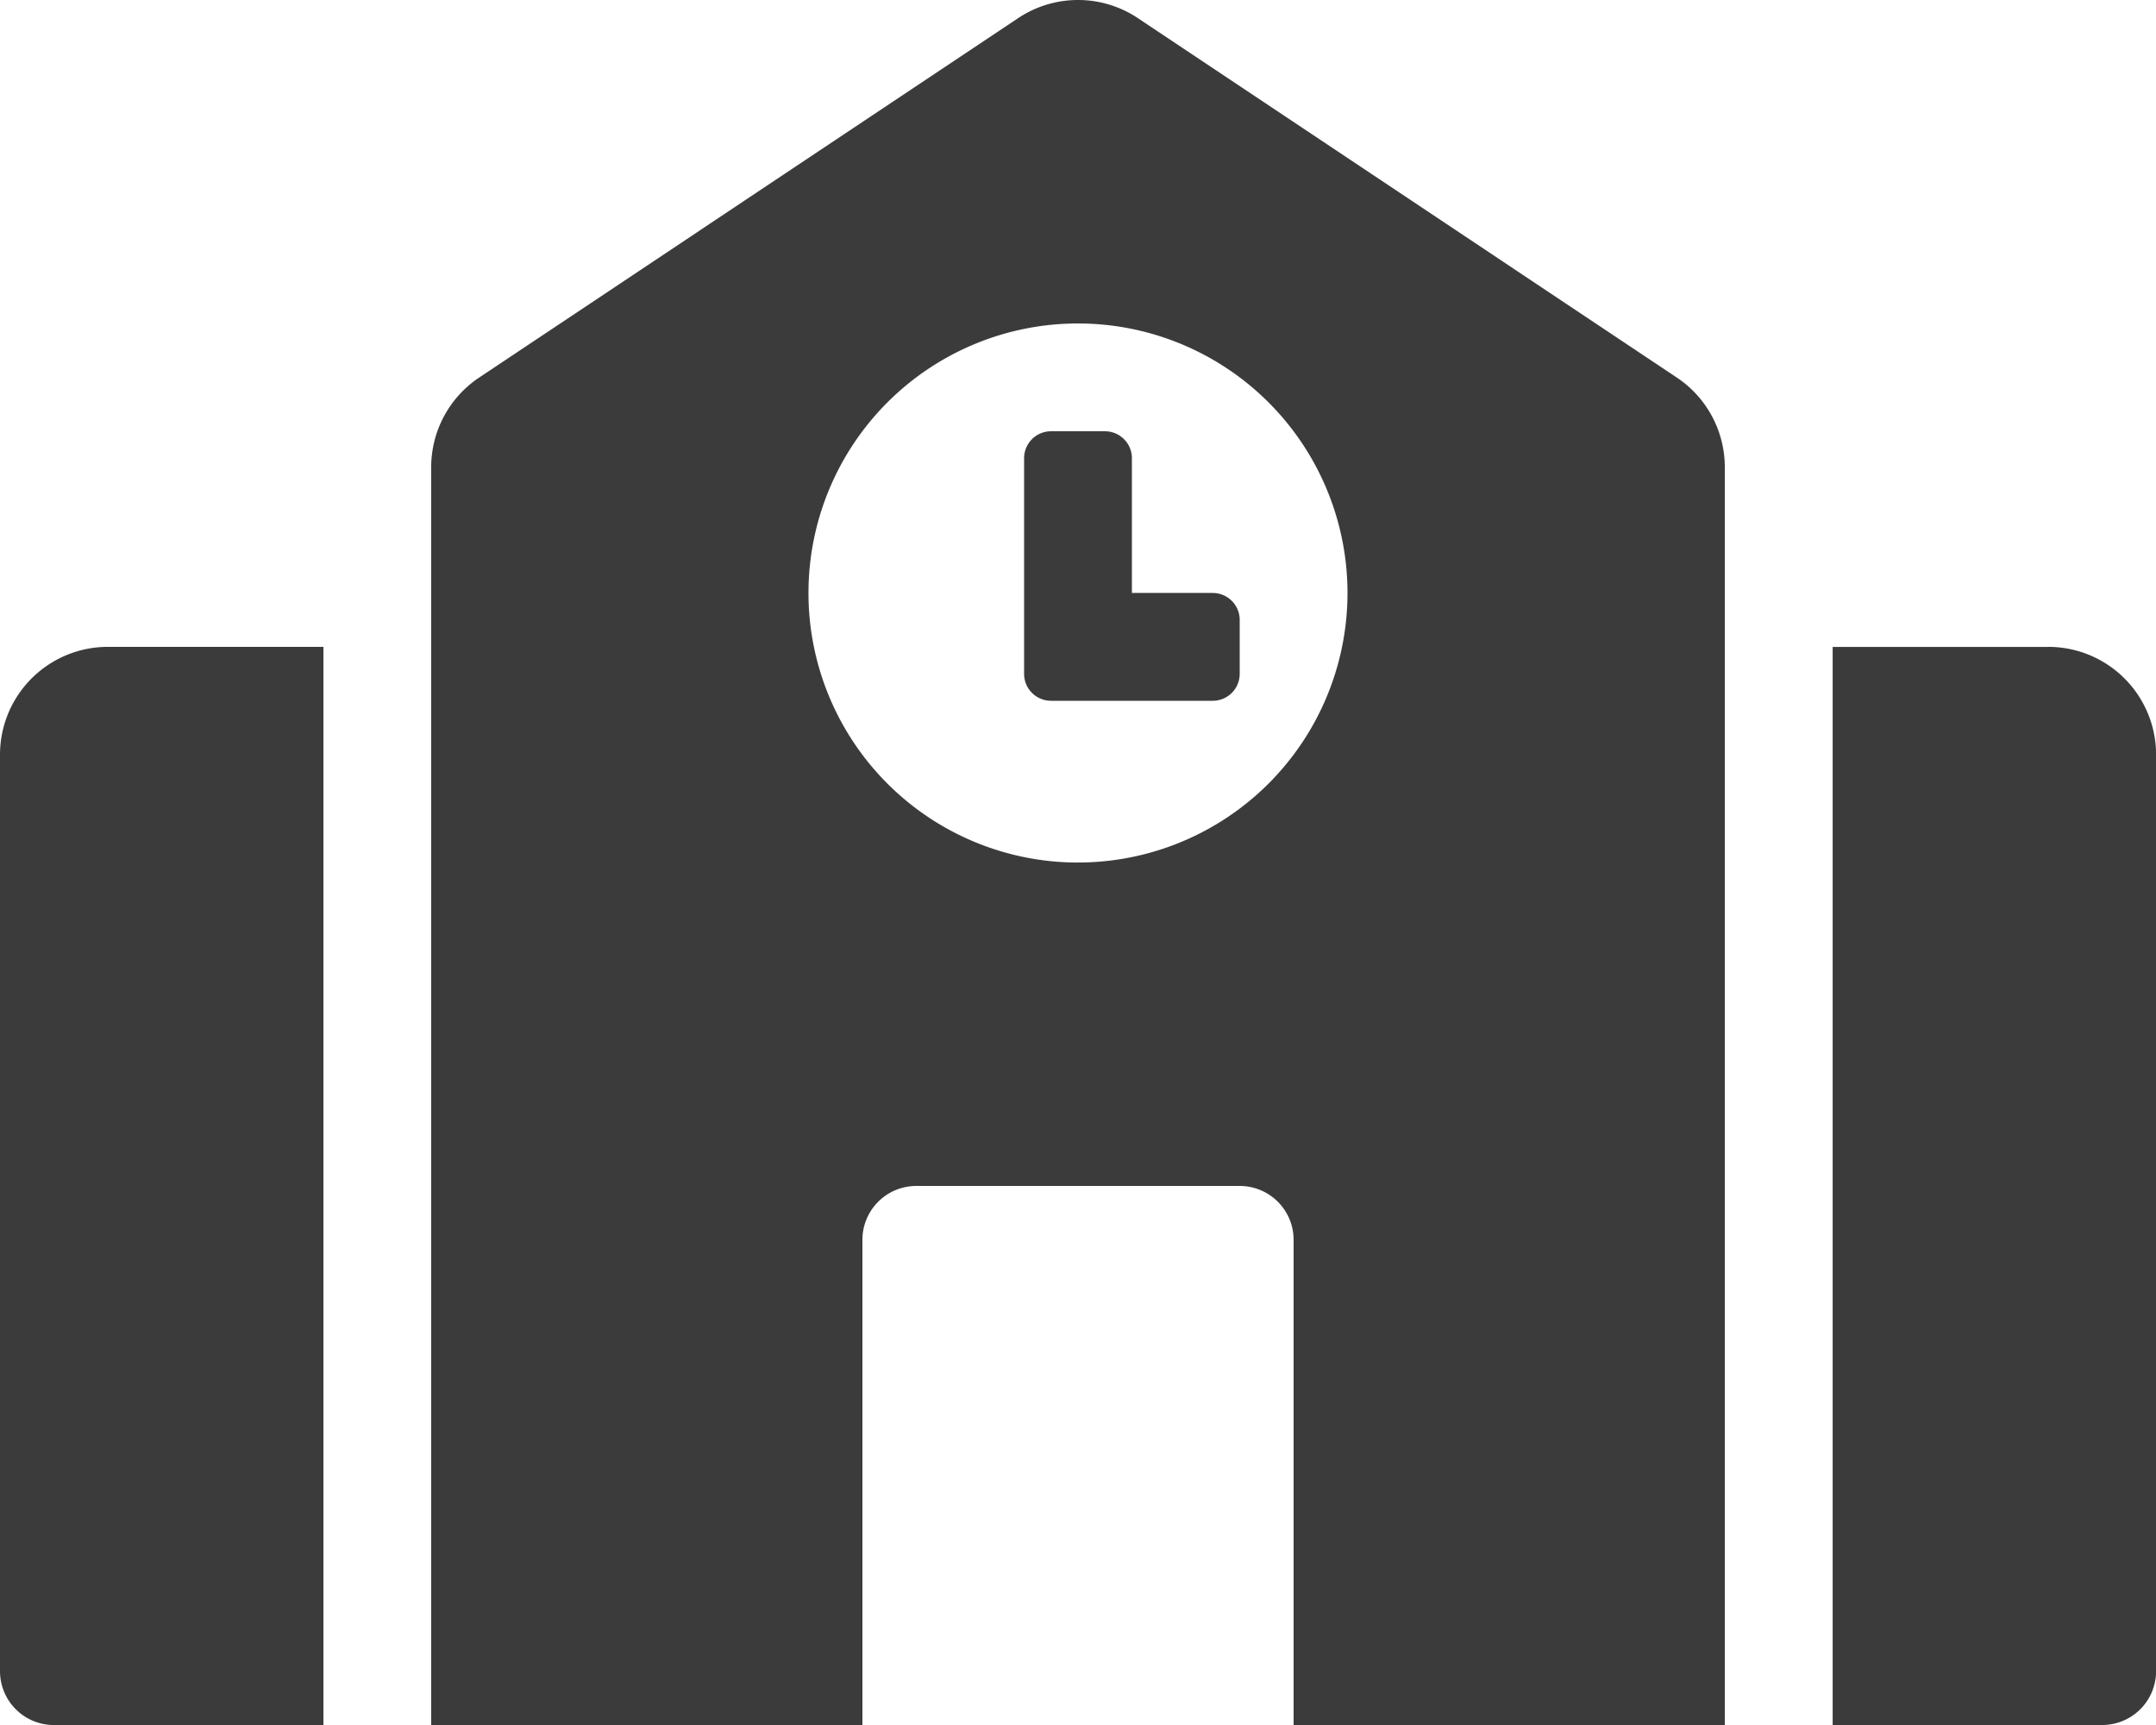 <svg xmlns="http://www.w3.org/2000/svg" width="70.821" height="56.657" viewBox="0 0 70.821 56.657">
  <path id="Icon_awesome-school" data-name="Icon awesome-school" d="M0,24.787v30.1a1.77,1.77,0,0,0,1.771,1.771h8.853V21.246H3.541A3.542,3.542,0,0,0,0,24.787Zm39.837-5.312H37.181V15.05a.885.885,0,0,0-.885-.885H34.525a.885.885,0,0,0-.885.885v7.082a.885.885,0,0,0,.885.885h5.312a.885.885,0,0,0,.885-.885V20.361A.885.885,0,0,0,39.837,19.476ZM55.08,12.4,37.375.594a3.543,3.543,0,0,0-3.928,0L15.741,12.4a3.541,3.541,0,0,0-1.577,2.946V56.657H28.329V40.722A1.77,1.77,0,0,1,30.1,38.952H40.722a1.77,1.77,0,0,1,1.771,1.771V56.657H56.657V15.345A3.542,3.542,0,0,0,55.08,12.4Zm-19.67,15.93a8.853,8.853,0,1,1,8.853-8.853A8.853,8.853,0,0,1,35.411,28.329Zm31.87-7.082H60.2V56.657h8.853a1.77,1.77,0,0,0,1.771-1.771v-30.1A3.542,3.542,0,0,0,67.28,21.246Z" fill="#3b3b3b"/>
</svg>
